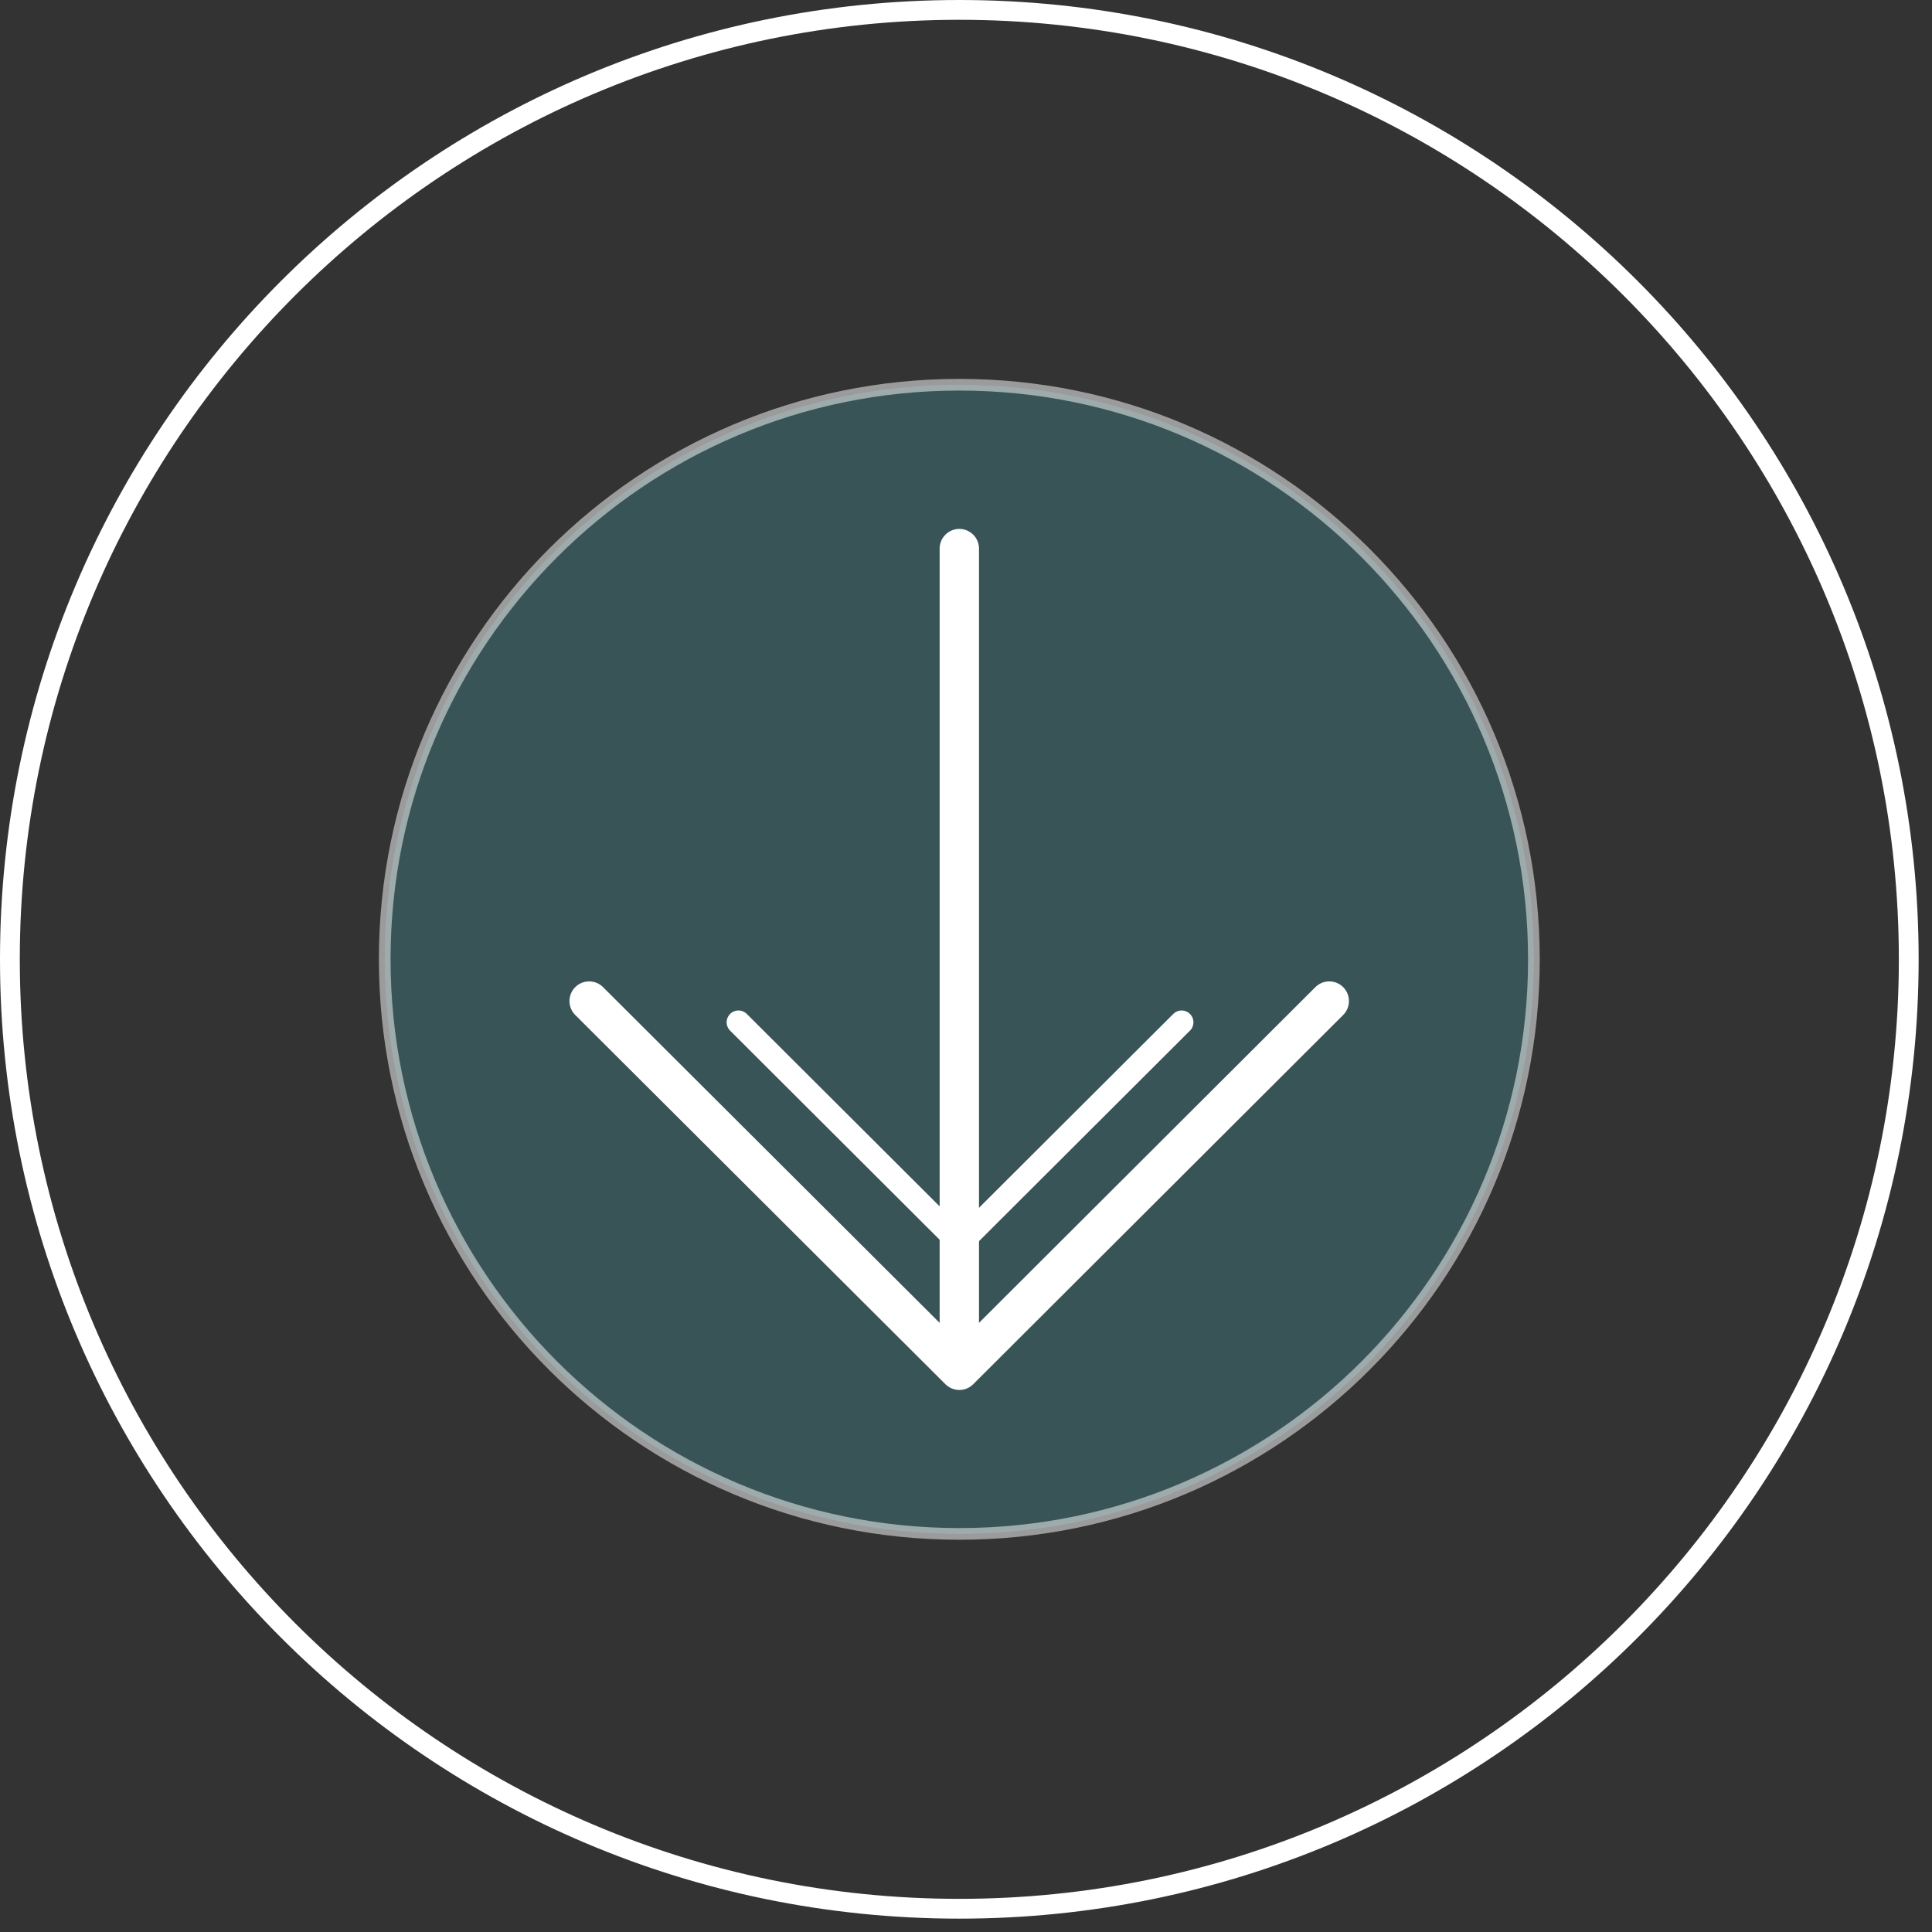 <svg width="81" height="81" viewBox="0 0 81 81" fill="none" xmlns="http://www.w3.org/2000/svg">
<rect x="0" y="0" width="81" height="81" fill="#333333" stroke="none"/>
<path d="M40.22 0.83C61.94 0.83 79.61 18.5 79.61 40.22C79.61 61.94 61.94 79.61 40.22 79.61C18.5 79.61 0.83 61.94 0.83 40.22C0.83 18.5 18.5 0.83 40.22 0.83ZM40.22 0C18.01 0 0 18.01 0 40.22C0 62.43 18.01 80.44 40.22 80.44C62.43 80.44 80.44 62.43 80.44 40.22C80.44 18.01 62.43 0 40.22 0Z" fill="white"/>
<path opacity="0.51" d="M40.22 64.31C53.525 64.31 64.31 53.524 64.31 40.22C64.31 26.915 53.525 16.13 40.22 16.13C26.916 16.13 16.13 26.915 16.13 40.22C16.13 53.524 26.916 64.31 40.22 64.31Z" fill="#3E747B" stroke="white" stroke-width="0.49" stroke-miterlimit="10"/>
<path d="M30.96 42.86L40.25 52.13L49.54 42.86" stroke="white" stroke-width="0.99" stroke-linecap="round" stroke-linejoin="round"/>
<path d="M40.26 31.75L40.22 51.71" stroke="white" stroke-width="0.99" stroke-linecap="round" stroke-linejoin="round"/>
<path d="M24.7 41.97L40.22 57.45L55.73 41.97" stroke="white" stroke-width="1.65" stroke-linecap="round" stroke-linejoin="round"/>
<path d="M40.22 23V56.86" stroke="white" stroke-width="1.65" stroke-linecap="round" stroke-linejoin="round"/>
</svg>
